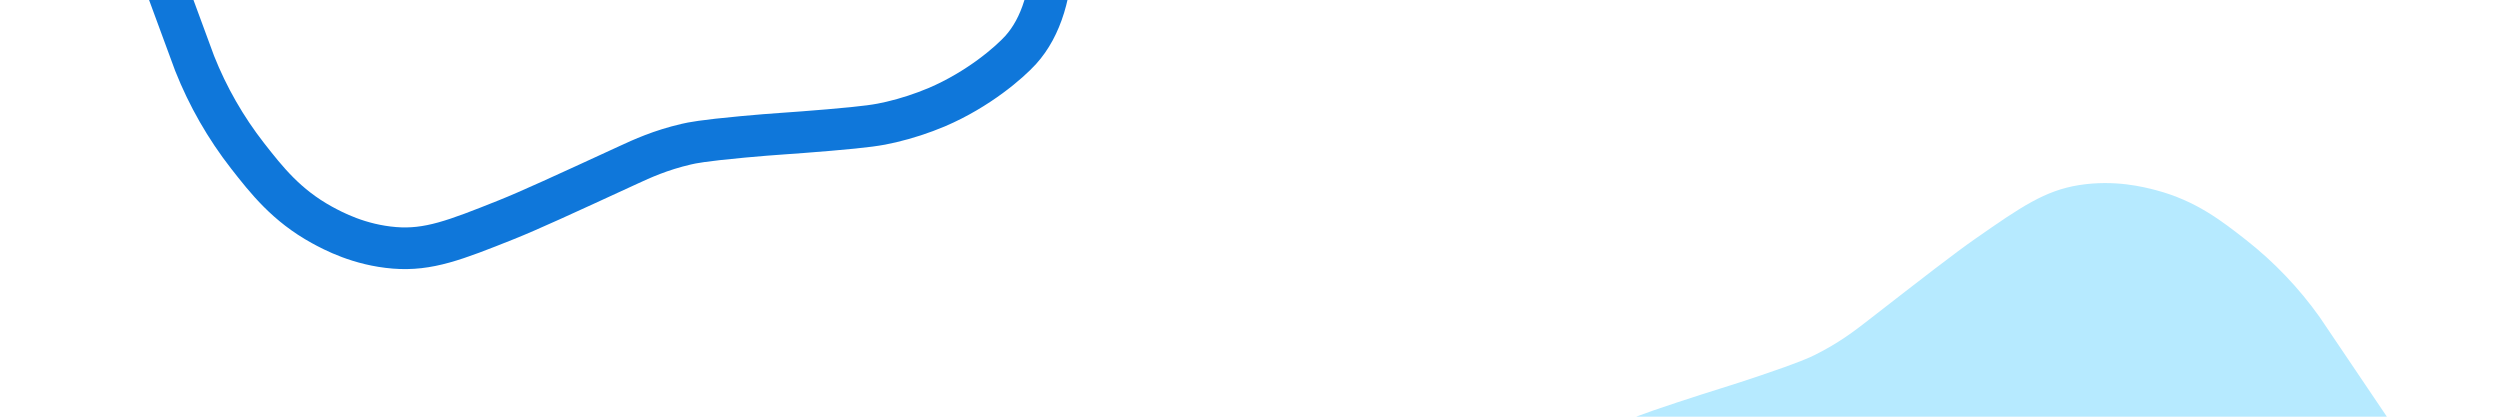 <svg xmlns="http://www.w3.org/2000/svg" width="2880" height="480" viewBox="0 0 2880 480" fill="none"><g clip-path="url(#clip0)"><path d="M2275.32 275.213C2251.66 291.728 2218.12 317.765 2151.06 369.824C2137.34 380.472 2118.63 395.072 2090.42 409.025C2084.68 411.869 2073.5 417.191 2028.05 432.568C1989.65 445.568 1978.07 448.393 1932.08 463.581C1889.07 477.799 1877.01 482.661 1862.96 489.708C1846.27 498.043 1830.29 507.736 1815.19 518.689C1772.25 550.175 1744.41 588.813 1734.99 605.618C1699.9 668.283 1725 777.676 1800.18 873.809L1847.62 932.906C1877.13 969.875 1914.9 999.408 1957.9 1019.14L2292.68 1171.9C2351.37 1198.68 2415.75 1204.63 2474.61 1188.74C2533.46 1172.85 2583.02 1136.04 2614.72 1084.86L2786.5 806.984C2811.07 767.353 2823.85 720.745 2823.44 672.164C2823.03 623.583 2809.5 574.834 2784.21 531.175L2672.22 365.252C2648.29 331.658 2619.66 301.676 2587.2 276.225C2559 254.186 2529.78 231.366 2484 219.16C2469.5 215.344 2436.09 206.79 2395.13 213.226C2355.83 219.46 2328.43 238.135 2275.32 275.213Z" fill="#B6EAFF"></path><path d="M583.271 253.128C609.689 242.575 647.733 225.062 723.801 190.044C739.361 182.882 760.605 173.04 790.781 166.039C796.918 164.608 808.839 162.038 855.833 157.667C895.539 153.966 907.263 153.916 954.729 149.855C999.126 146.044 1011.77 144.124 1026.83 140.543C1044.71 136.324 1062.21 130.616 1079.16 123.479C1127.44 102.855 1162.93 71.758 1175.78 57.605C1223.7 4.823 1224.75 -107.431 1174.86 -218.456L1143.02 -286.991C1123.26 -329.825 1093.9 -367.351 1057.29 -396.555L772.064 -623.135C722.06 -662.864 661.847 -683.648 601.909 -681.898C541.972 -680.147 486.136 -655.892 444.099 -613.493L216.131 -383.212C183.556 -350.385 160.659 -308.026 149.919 -260.675C139.178 -213.325 140.958 -162.754 155.151 -114.393L224.255 73.088C239.451 111.34 259.97 147.174 285.186 179.492C307.11 207.498 329.84 236.504 370.824 259.039C383.827 266.131 413.825 282.234 454.475 285.515C493.493 288.606 523.983 276.823 583.271 253.128Z" stroke="#0F77DA" stroke-width="48" stroke-miterlimit="10"></path></g><defs><clipPath id="clip0"><rect width="2880" height="480" fill="white"></rect></clipPath></defs></svg>